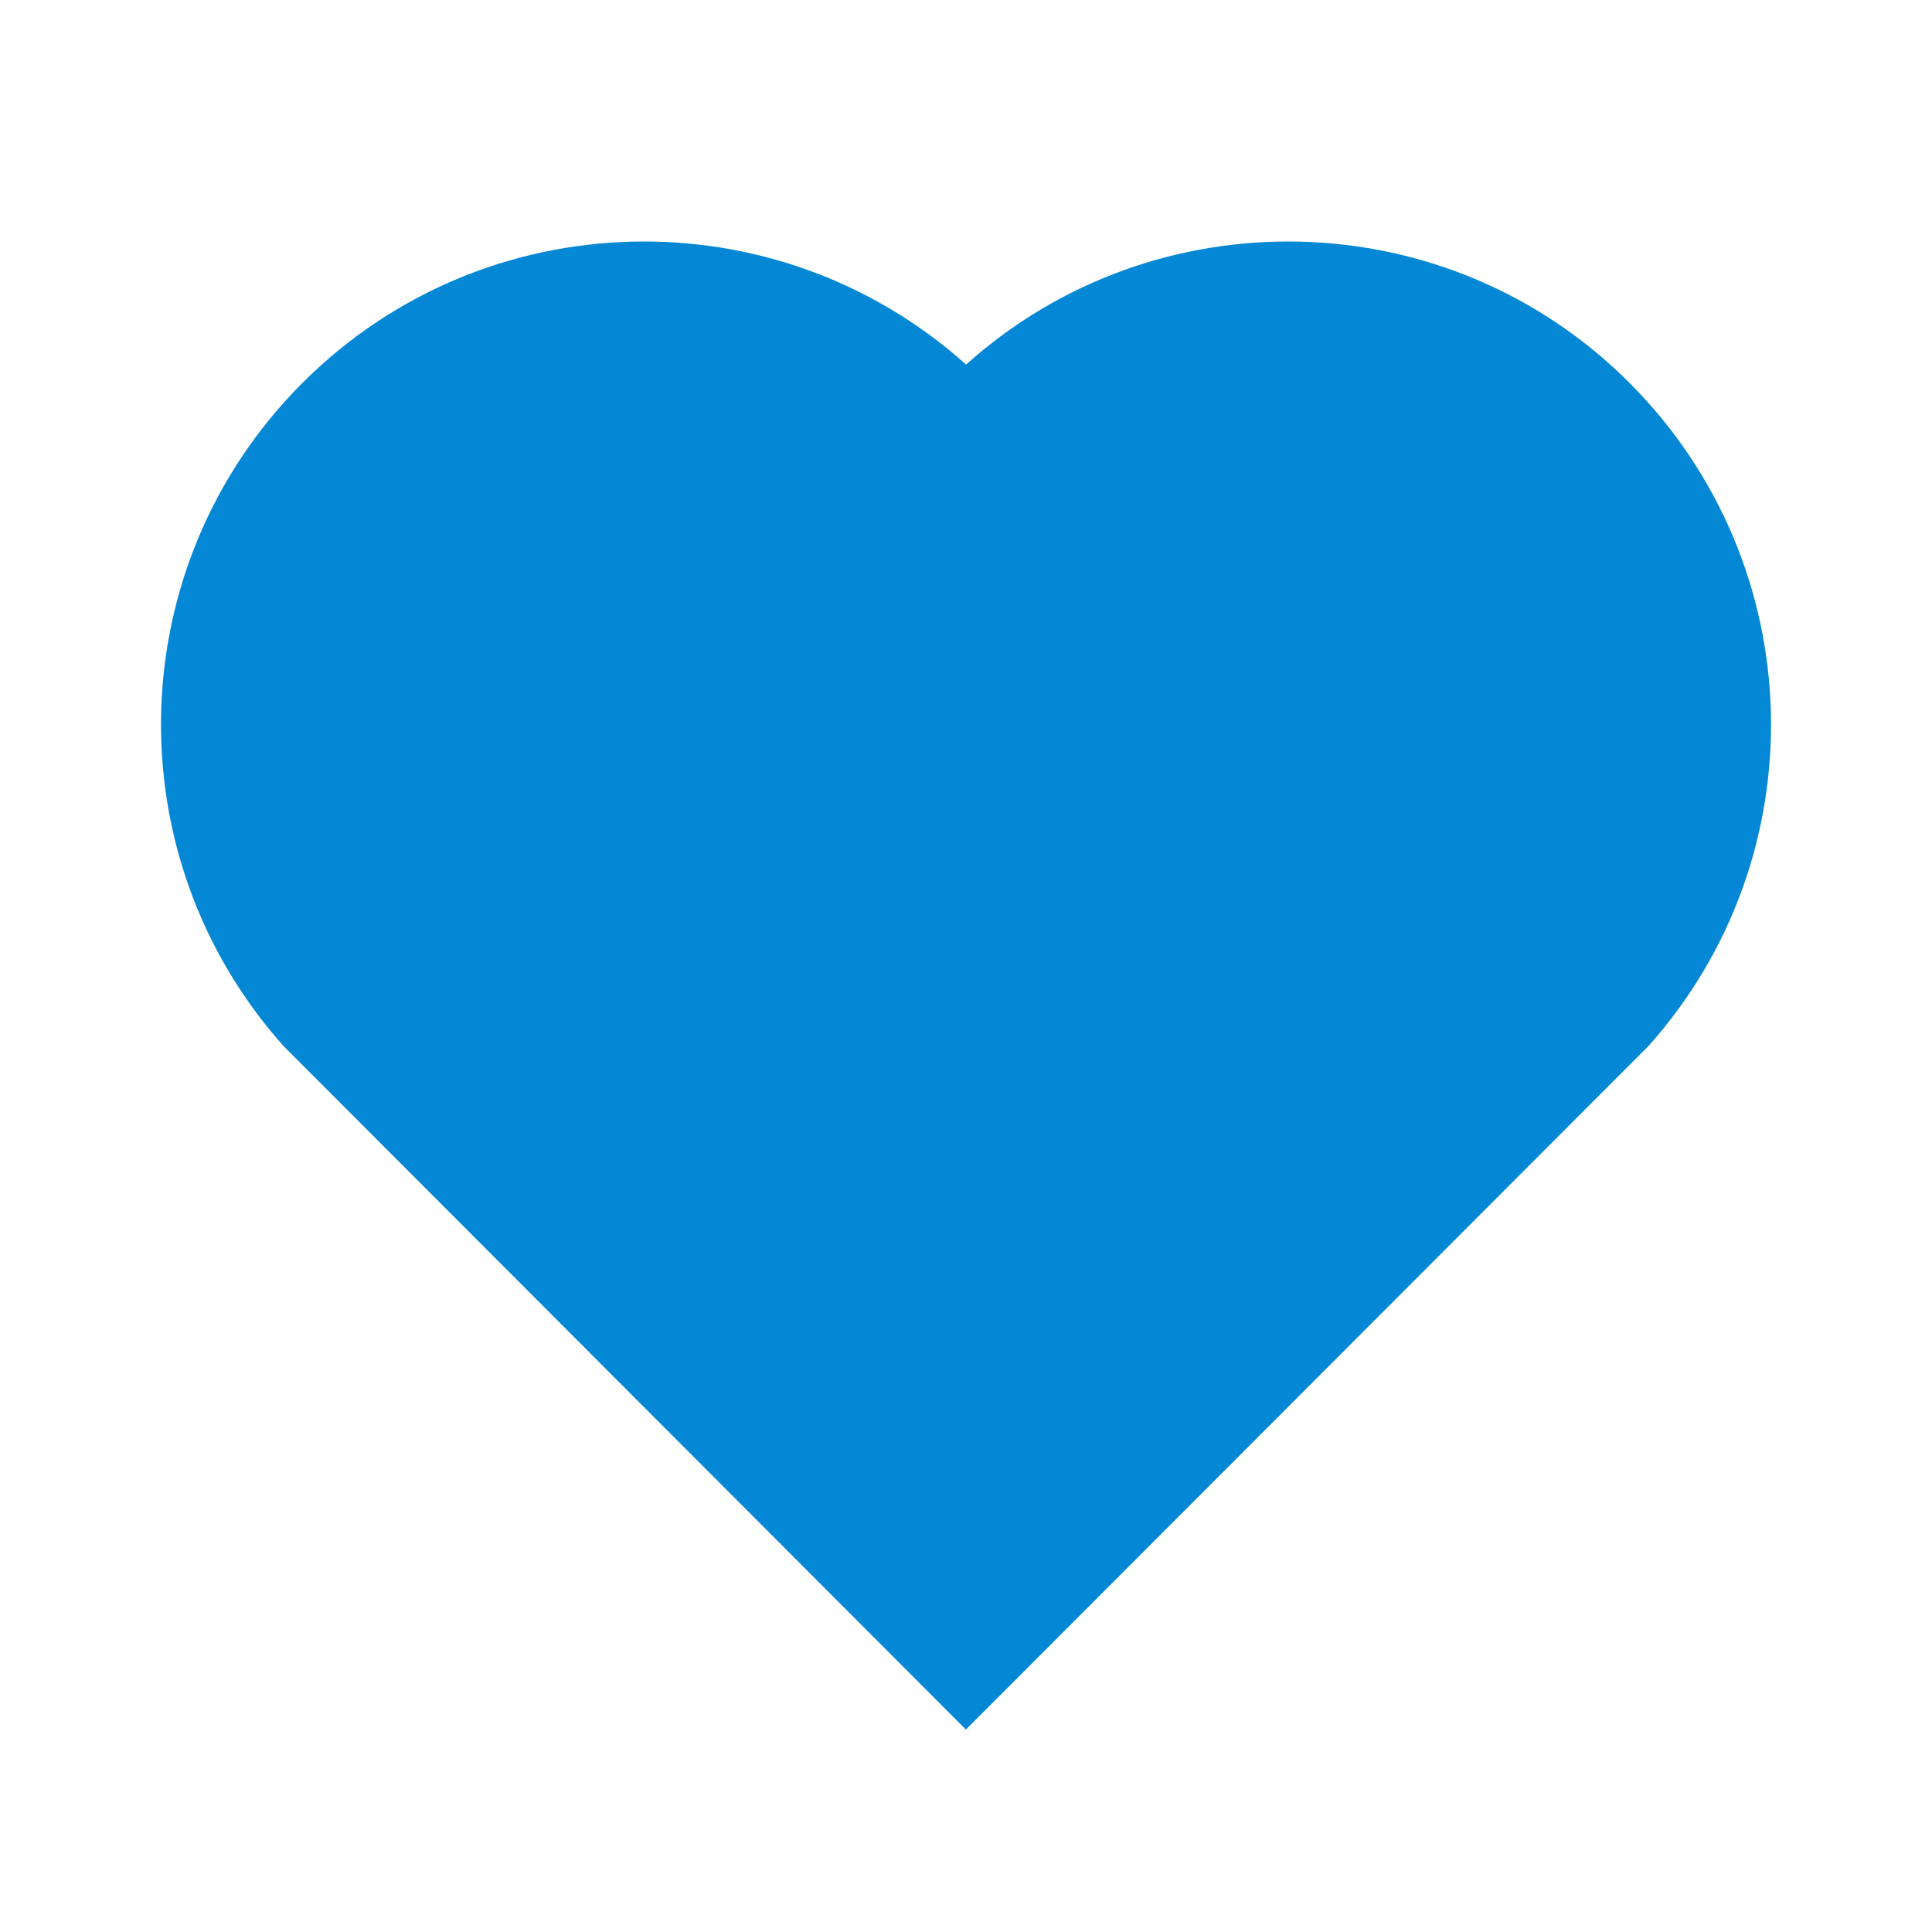 <svg xmlns="http://www.w3.org/2000/svg" class="fill_heart" viewBox="0 0 24 24" width="24" height="24"><path d="M12.001 4.529c2.349-2.109 5.979-2.039 8.242.228 2.262 2.268 2.34 5.88.236 8.236l-8.48 8.492-8.478-8.492c-2.104-2.356-2.025-5.974.236-8.236 2.265-2.264 5.888-2.34 8.244-.228z" fill="#0487d4"></path></svg>